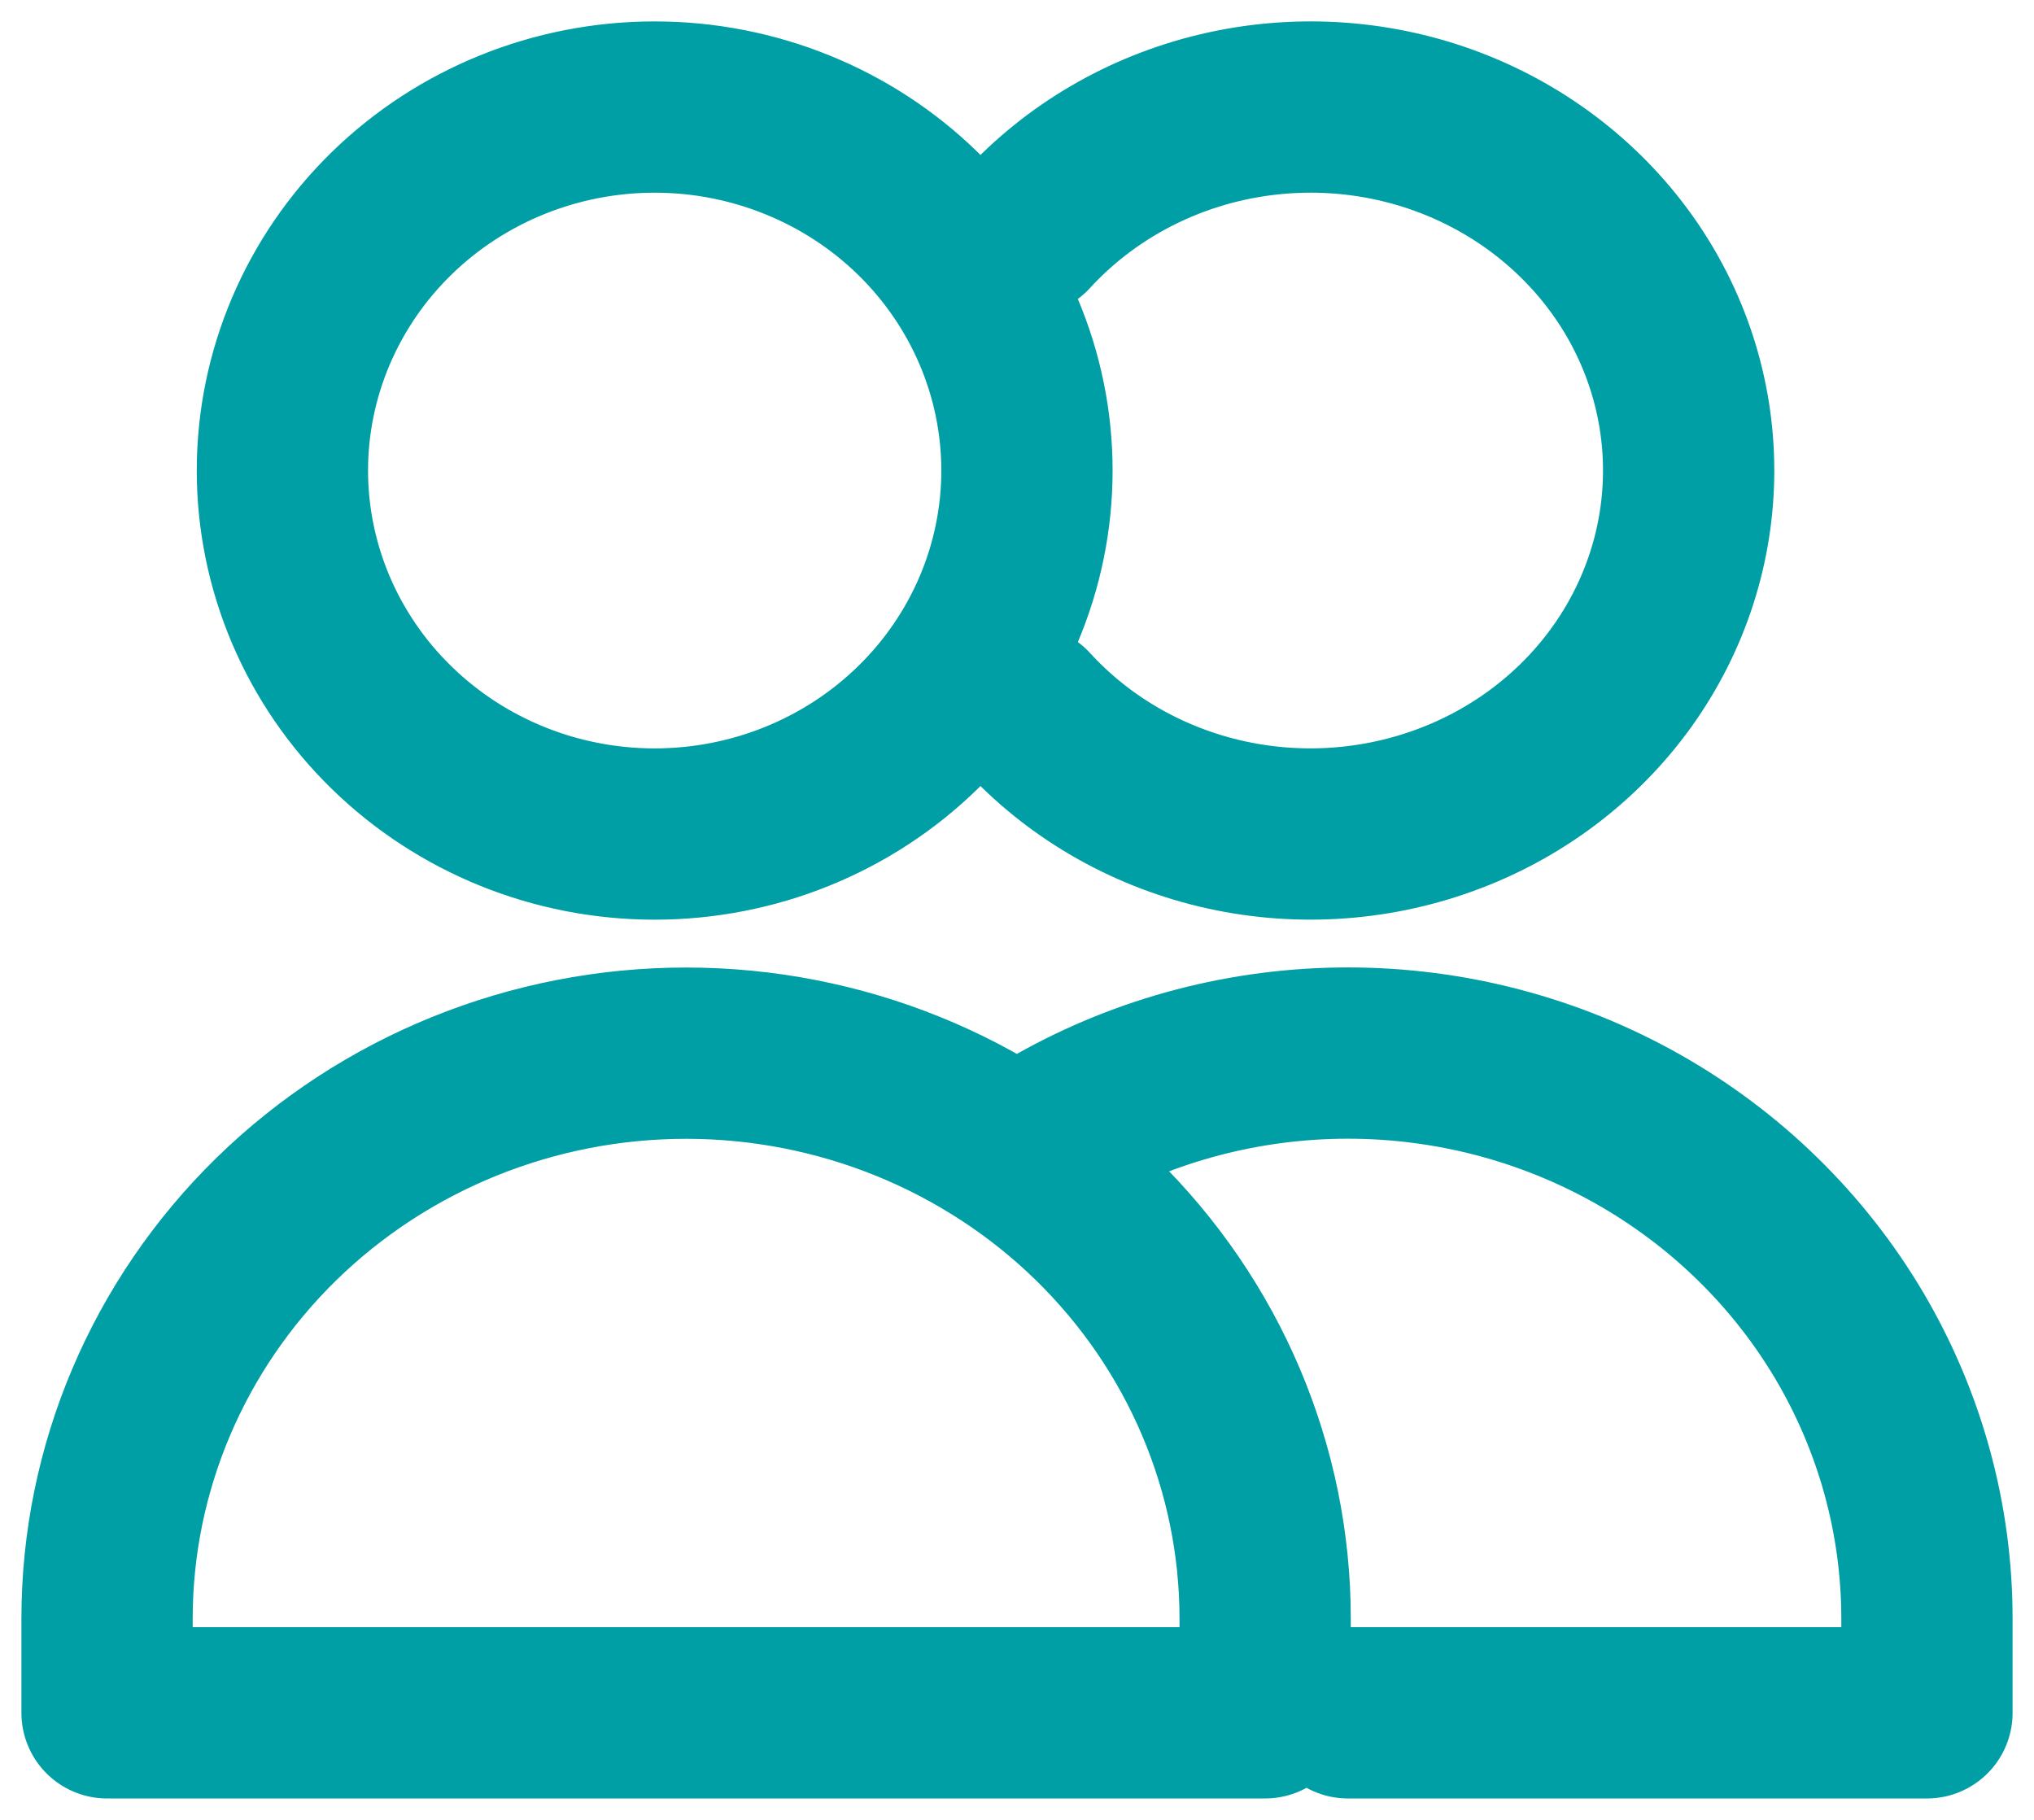 <svg width="19" height="17" viewBox="0 0 19 17" fill="none" xmlns="http://www.w3.org/2000/svg">
<path d="M9.593 2.149C10.067 1.632 10.695 1.266 11.391 1.1C12.087 0.934 12.82 0.975 13.491 1.219C14.162 1.463 14.74 1.898 15.148 2.465C15.556 3.032 15.774 3.706 15.774 4.395C15.774 5.085 15.556 5.758 15.148 6.326C14.74 6.893 14.162 7.328 13.491 7.571C12.82 7.815 12.087 7.857 11.391 7.691C10.695 7.525 10.067 7.159 9.593 6.641M12.591 16H18V15.12C18 14.193 17.75 13.282 17.276 12.479C16.801 11.676 16.118 11.009 15.296 10.545C14.473 10.081 13.541 9.837 12.591 9.837C11.642 9.837 10.709 10.081 9.886 10.545M11.818 16H1V15.12C1 13.719 1.57 12.376 2.584 11.385C3.599 10.395 4.975 9.838 6.409 9.838C7.844 9.838 9.219 10.395 10.234 11.385C11.248 12.376 11.818 13.719 11.818 15.12V16ZM9.593 4.395C9.593 5.296 9.226 6.16 8.574 6.796C7.922 7.433 7.038 7.791 6.115 7.791C5.193 7.791 4.309 7.433 3.657 6.796C3.005 6.16 2.638 5.296 2.638 4.395C2.638 3.495 3.005 2.631 3.657 1.994C4.309 1.358 5.193 1 6.115 1C7.038 1 7.922 1.358 8.574 1.994C9.226 2.631 9.593 3.495 9.593 4.395Z" stroke="#009FA5" stroke-width="1.6" stroke-linecap="round" stroke-linejoin="round"/>
</svg>
